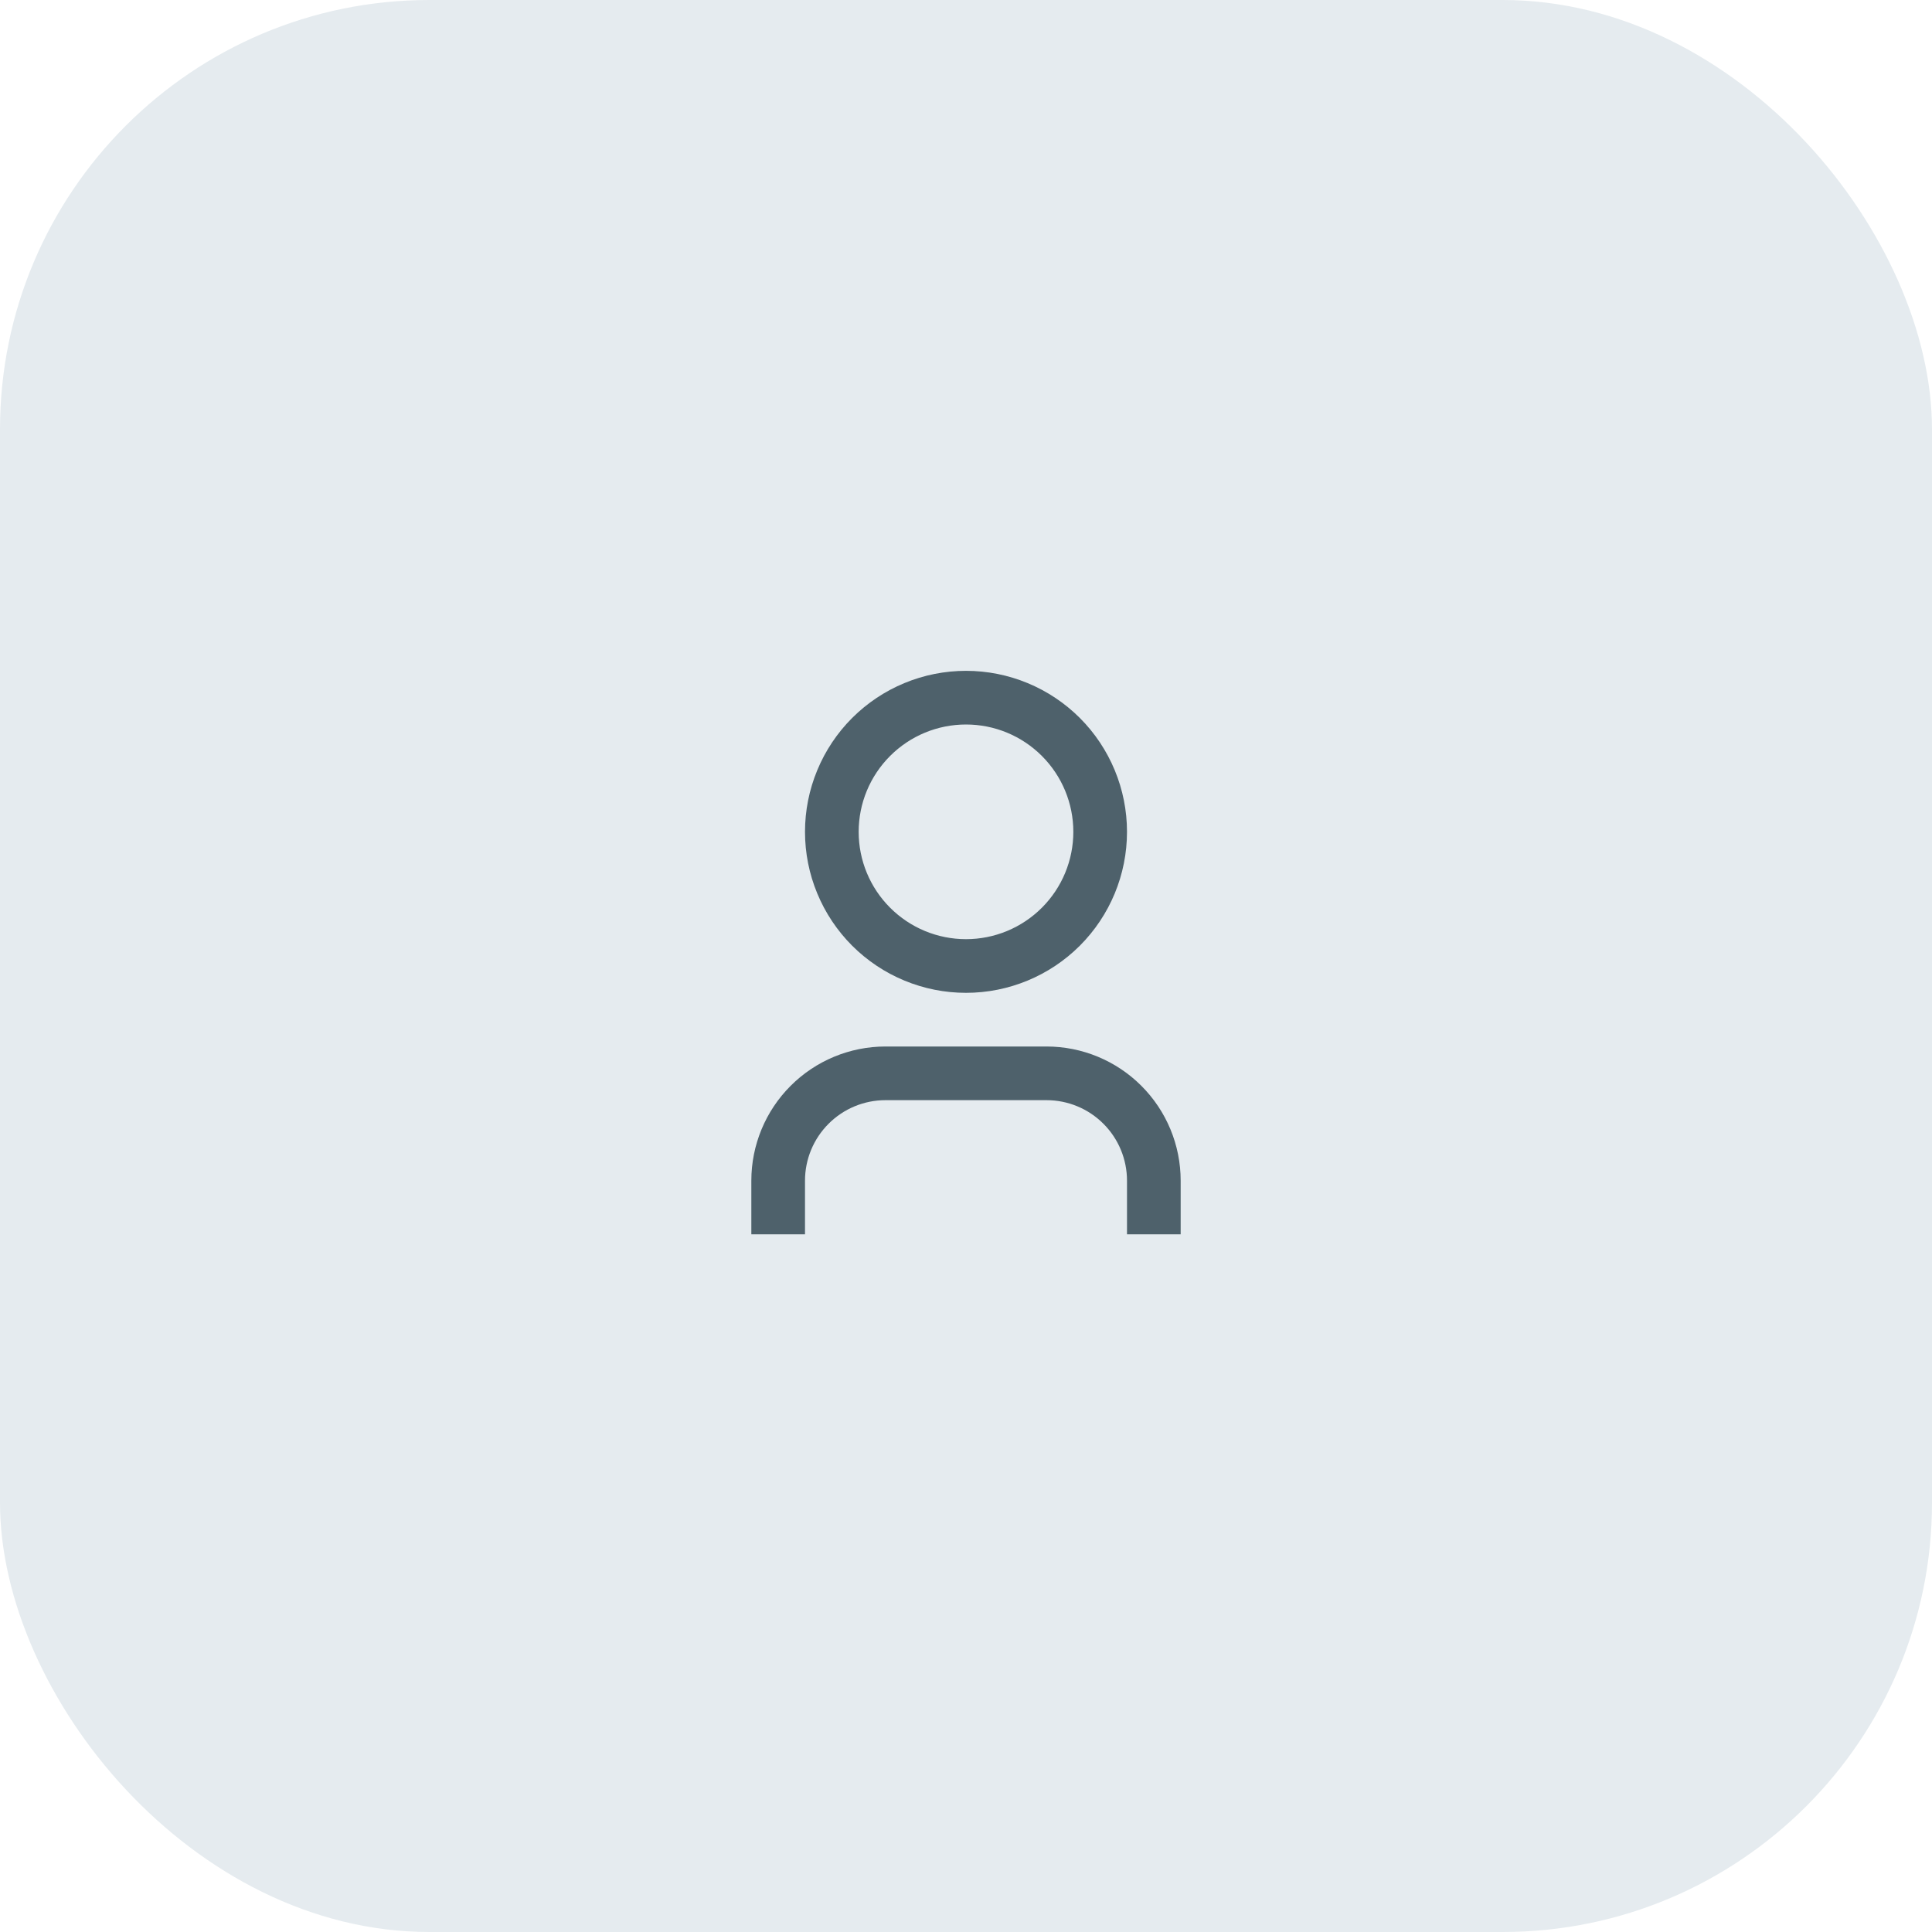 <?xml version="1.0" encoding="UTF-8"?> <svg xmlns="http://www.w3.org/2000/svg" width="72" height="72" viewBox="0 0 72 72" fill="none"> <rect width="72" height="72" rx="16" fill="#E5EBEF"></rect> <path d="M44 46H42V44C42 43.204 41.684 42.441 41.121 41.879C40.559 41.316 39.796 41 39 41H33C32.204 41 31.441 41.316 30.879 41.879C30.316 42.441 30 43.204 30 44V46H28V44C28 42.674 28.527 41.402 29.465 40.465C30.402 39.527 31.674 39 33 39H39C40.326 39 41.598 39.527 42.535 40.465C43.473 41.402 44 42.674 44 44V46ZM36 37C35.212 37 34.432 36.845 33.704 36.543C32.976 36.242 32.315 35.8 31.757 35.243C31.2 34.685 30.758 34.024 30.457 33.296C30.155 32.568 30 31.788 30 31C30 30.212 30.155 29.432 30.457 28.704C30.758 27.976 31.2 27.314 31.757 26.757C32.315 26.2 32.976 25.758 33.704 25.457C34.432 25.155 35.212 25 36 25C37.591 25 39.117 25.632 40.243 26.757C41.368 27.883 42 29.409 42 31C42 32.591 41.368 34.117 40.243 35.243C39.117 36.368 37.591 37 36 37V37ZM36 35C37.061 35 38.078 34.579 38.828 33.828C39.579 33.078 40 32.061 40 31C40 29.939 39.579 28.922 38.828 28.172C38.078 27.421 37.061 27 36 27C34.939 27 33.922 27.421 33.172 28.172C32.421 28.922 32 29.939 32 31C32 32.061 32.421 33.078 33.172 33.828C33.922 34.579 34.939 35 36 35V35Z" fill="#4E616B"></path> </svg> 